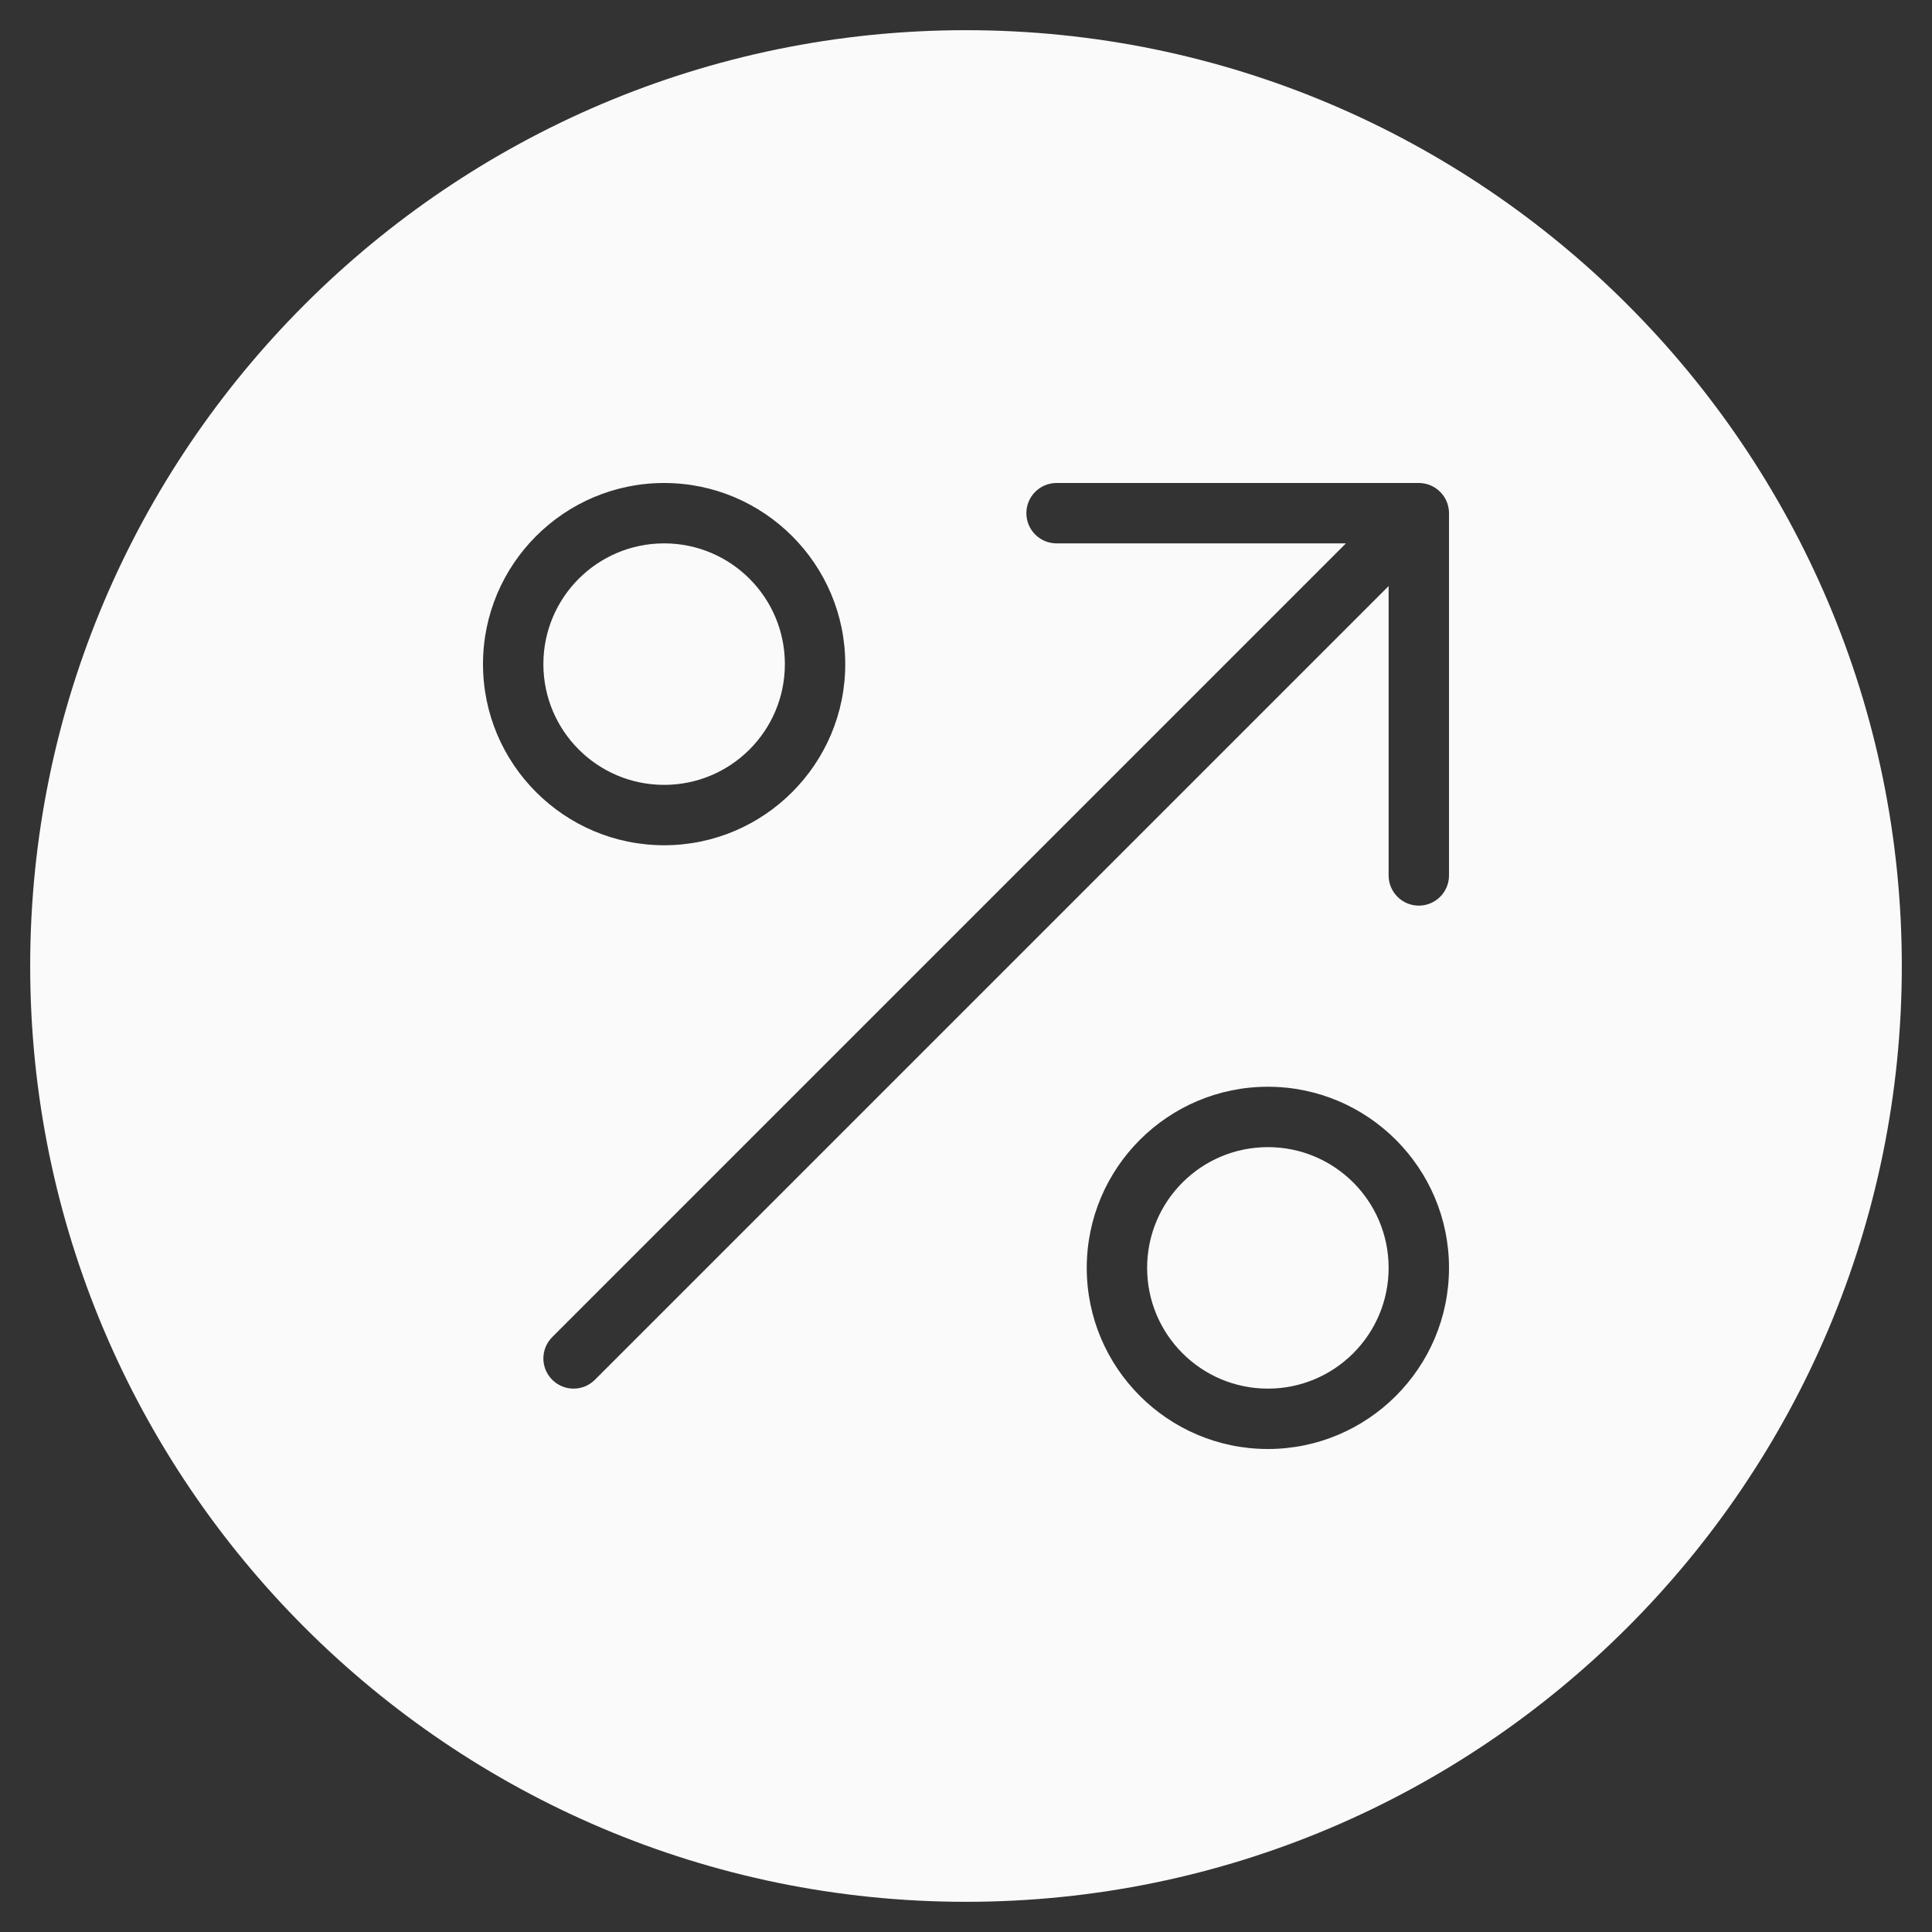 <svg width="72" height="72" viewBox="0 0 72 72" fill="none" xmlns="http://www.w3.org/2000/svg">
<rect x="0" y="0" width="72" height="72" fill="#333333" stroke="none"/>
<g id="percentage-39 1">
<g id="Group">
<path id="Vector" d="M47.25 51.75C49.735 51.75 51.75 49.735 51.75 47.25C51.75 44.765 49.735 42.75 47.25 42.75C44.765 42.75 42.75 44.765 42.75 47.25C42.75 49.735 44.765 51.75 47.25 51.75Z" fill="#FAFAFA"/>
<path id="Vector_2" d="M24.75 29.25C27.235 29.25 29.25 27.235 29.25 24.75C29.25 22.265 27.235 20.25 24.75 20.25C22.265 20.25 20.25 22.265 20.25 24.75C20.25 27.235 22.265 29.25 24.75 29.25Z" fill="#FAFAFA"/>
<path id="Vector_3" d="M36 1.125C16.769 1.125 1.125 16.77 1.125 36C1.125 55.23 16.769 70.875 36 70.875C55.231 70.875 70.875 55.23 70.875 36C70.875 16.77 55.231 1.125 36 1.125ZM18 24.75C18 21.027 21.027 18 24.75 18C28.473 18 31.5 21.027 31.5 24.75C31.5 28.473 28.473 31.5 24.75 31.5C21.027 31.5 18 28.473 18 24.75ZM47.25 54C43.527 54 40.5 50.973 40.5 47.25C40.5 43.527 43.527 40.5 47.25 40.5C50.973 40.5 54 43.527 54 47.25C54 50.973 50.973 54 47.25 54ZM54 32.625C54 33.246 53.497 33.75 52.875 33.75C52.253 33.75 51.75 33.246 51.75 32.625V21.841L22.17 51.42C21.951 51.64 21.663 51.75 21.375 51.75C21.087 51.75 20.799 51.64 20.58 51.42C20.14 50.98 20.14 50.27 20.58 49.83L50.159 20.25H39.375C38.753 20.25 38.25 19.746 38.25 19.125C38.25 18.504 38.753 18 39.375 18H52.875C53.497 18 54 18.504 54 19.125V32.625Z" fill="#FAFAFA"/>
</g>
</g>
</svg>
